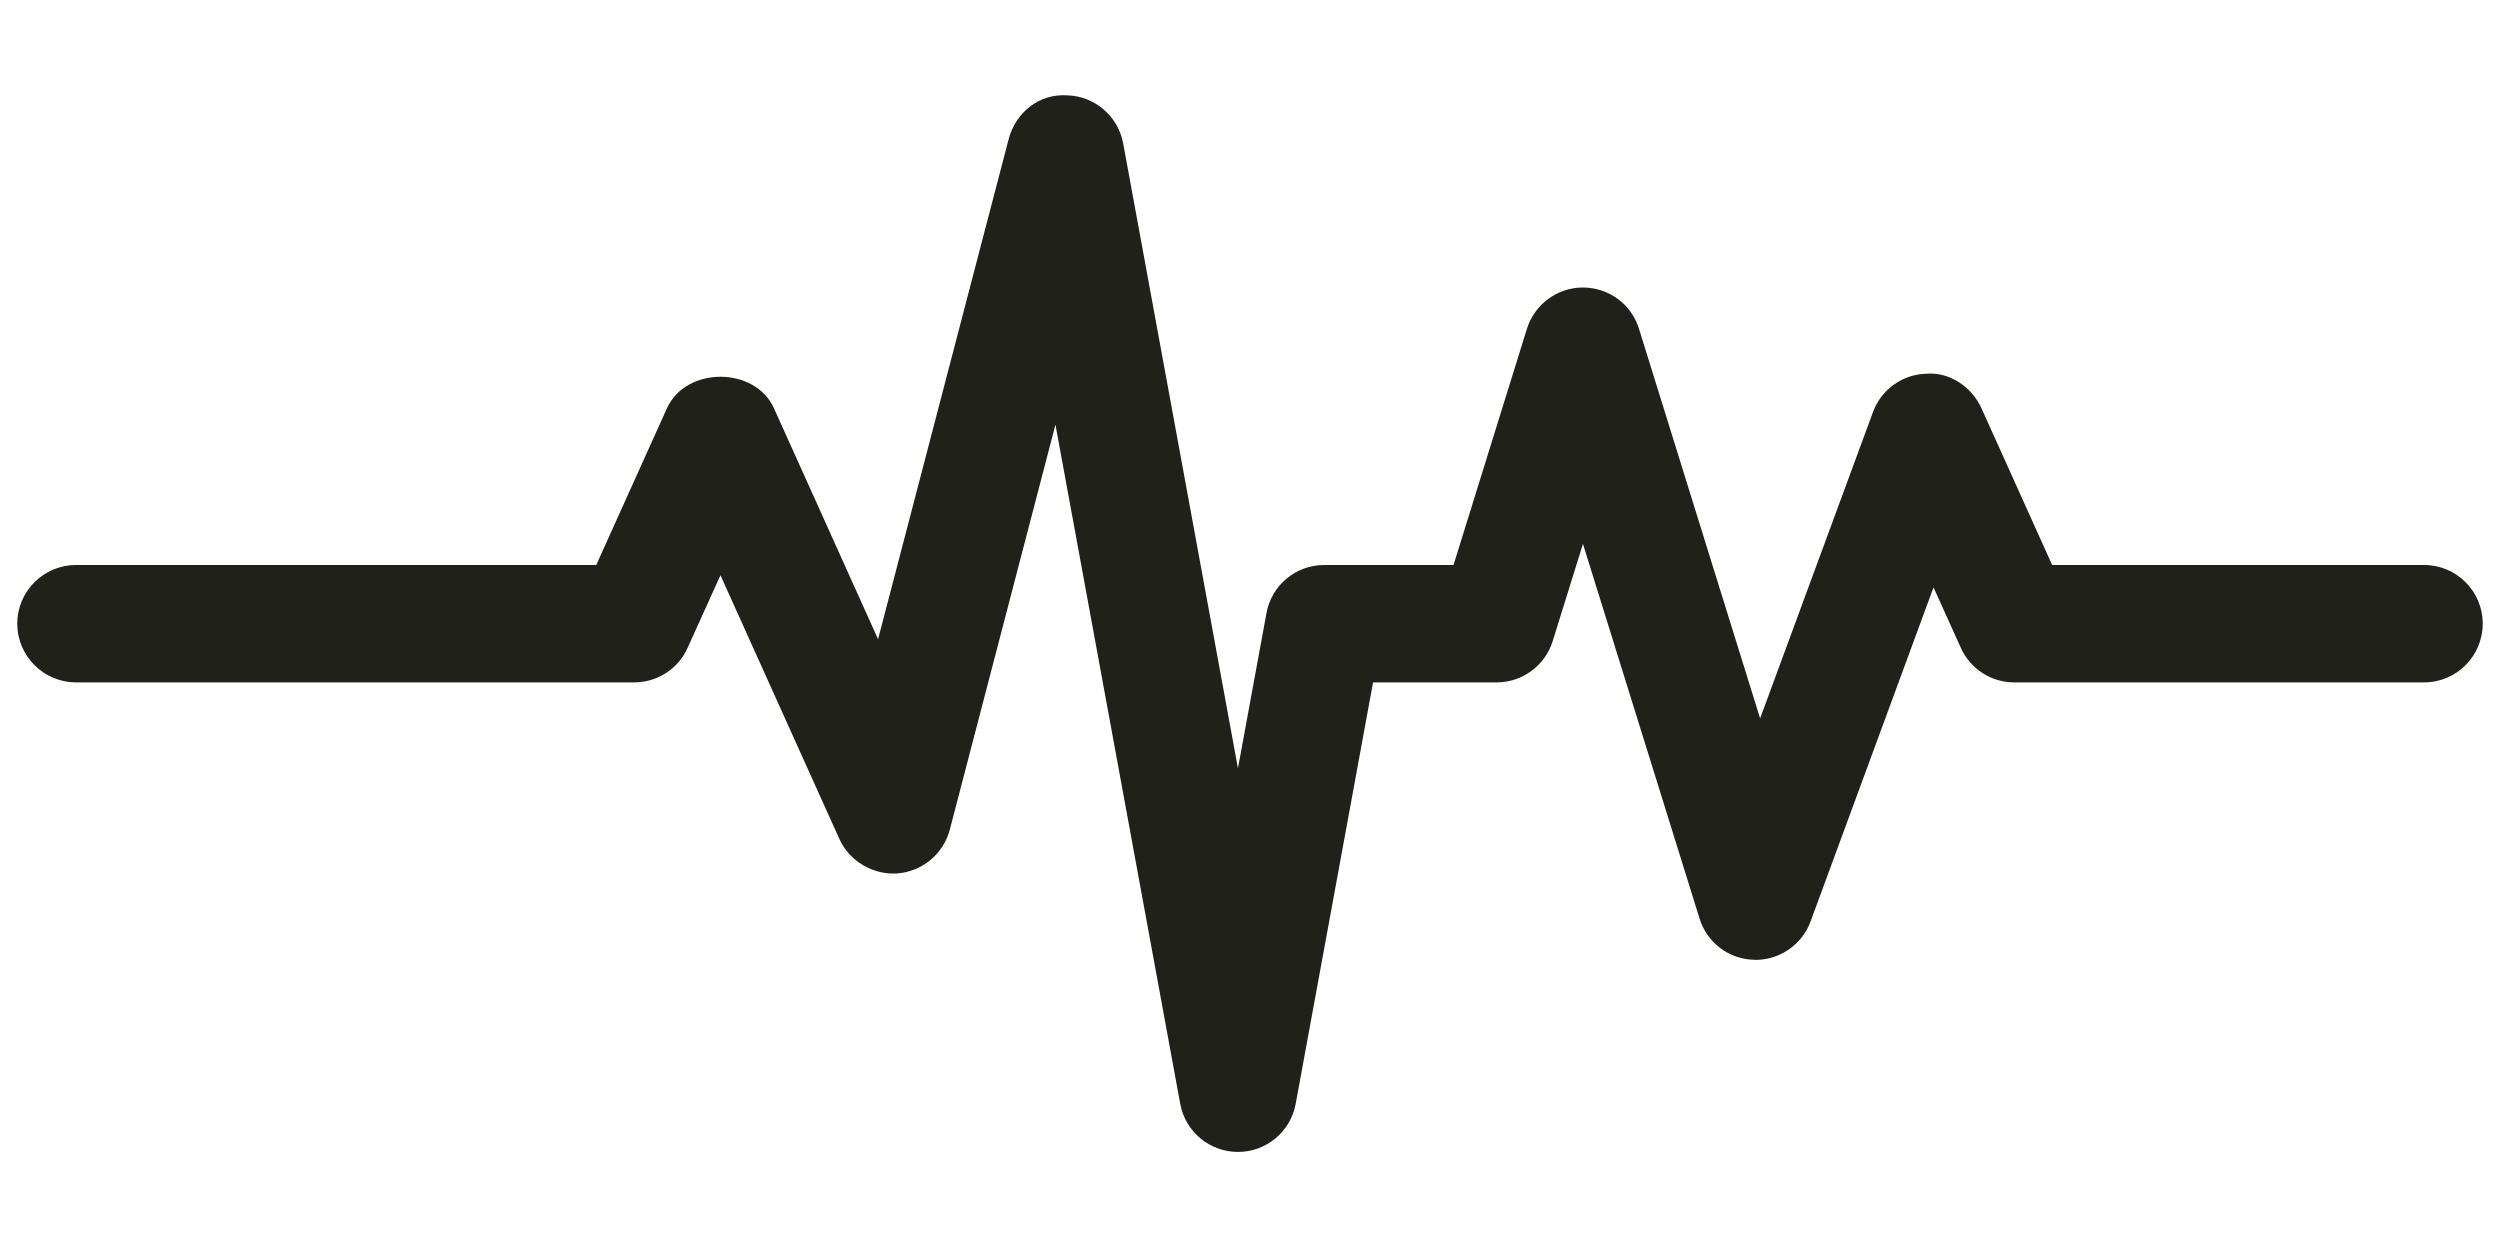 <svg xmlns="http://www.w3.org/2000/svg" width="22" height="11" viewBox="0 0 22 11" fill="none"><path d="M10.894 10.137C10.645 10.137 10.431 9.959 10.386 9.714L9.288 3.737L8.358 7.302C8.302 7.513 8.119 7.667 7.901 7.686C7.689 7.702 7.477 7.583 7.387 7.384L6.34 5.062L6.051 5.701C5.968 5.886 5.784 6.005 5.581 6.005H0.669C0.384 6.005 0.152 5.773 0.152 5.488C0.152 5.203 0.384 4.972 0.669 4.972H5.247L5.869 3.593C6.036 3.223 6.644 3.223 6.811 3.593L7.727 5.625L8.876 1.225C8.937 0.991 9.144 0.821 9.395 0.839C9.637 0.848 9.84 1.024 9.884 1.262L10.894 6.761L11.145 5.395C11.19 5.149 11.404 4.972 11.653 4.972H12.791L13.437 2.893C13.505 2.677 13.704 2.53 13.93 2.53C14.156 2.53 14.357 2.677 14.423 2.893L15.489 6.322L16.482 3.627C16.554 3.43 16.738 3.296 16.948 3.289C17.151 3.27 17.351 3.402 17.437 3.593L18.059 4.972H21.332C21.617 4.972 21.848 5.203 21.848 5.488C21.848 5.773 21.617 6.005 21.332 6.005H17.725C17.522 6.005 17.338 5.886 17.255 5.7L17.015 5.169L15.933 8.109C15.858 8.312 15.664 8.447 15.448 8.447C15.444 8.447 15.44 8.447 15.435 8.446C15.214 8.441 15.021 8.295 14.956 8.083L13.93 4.786L13.664 5.641C13.597 5.857 13.397 6.005 13.171 6.005H12.083L11.402 9.714C11.357 9.959 11.143 10.137 10.894 10.137Z" fill="#21211C"></path></svg>
